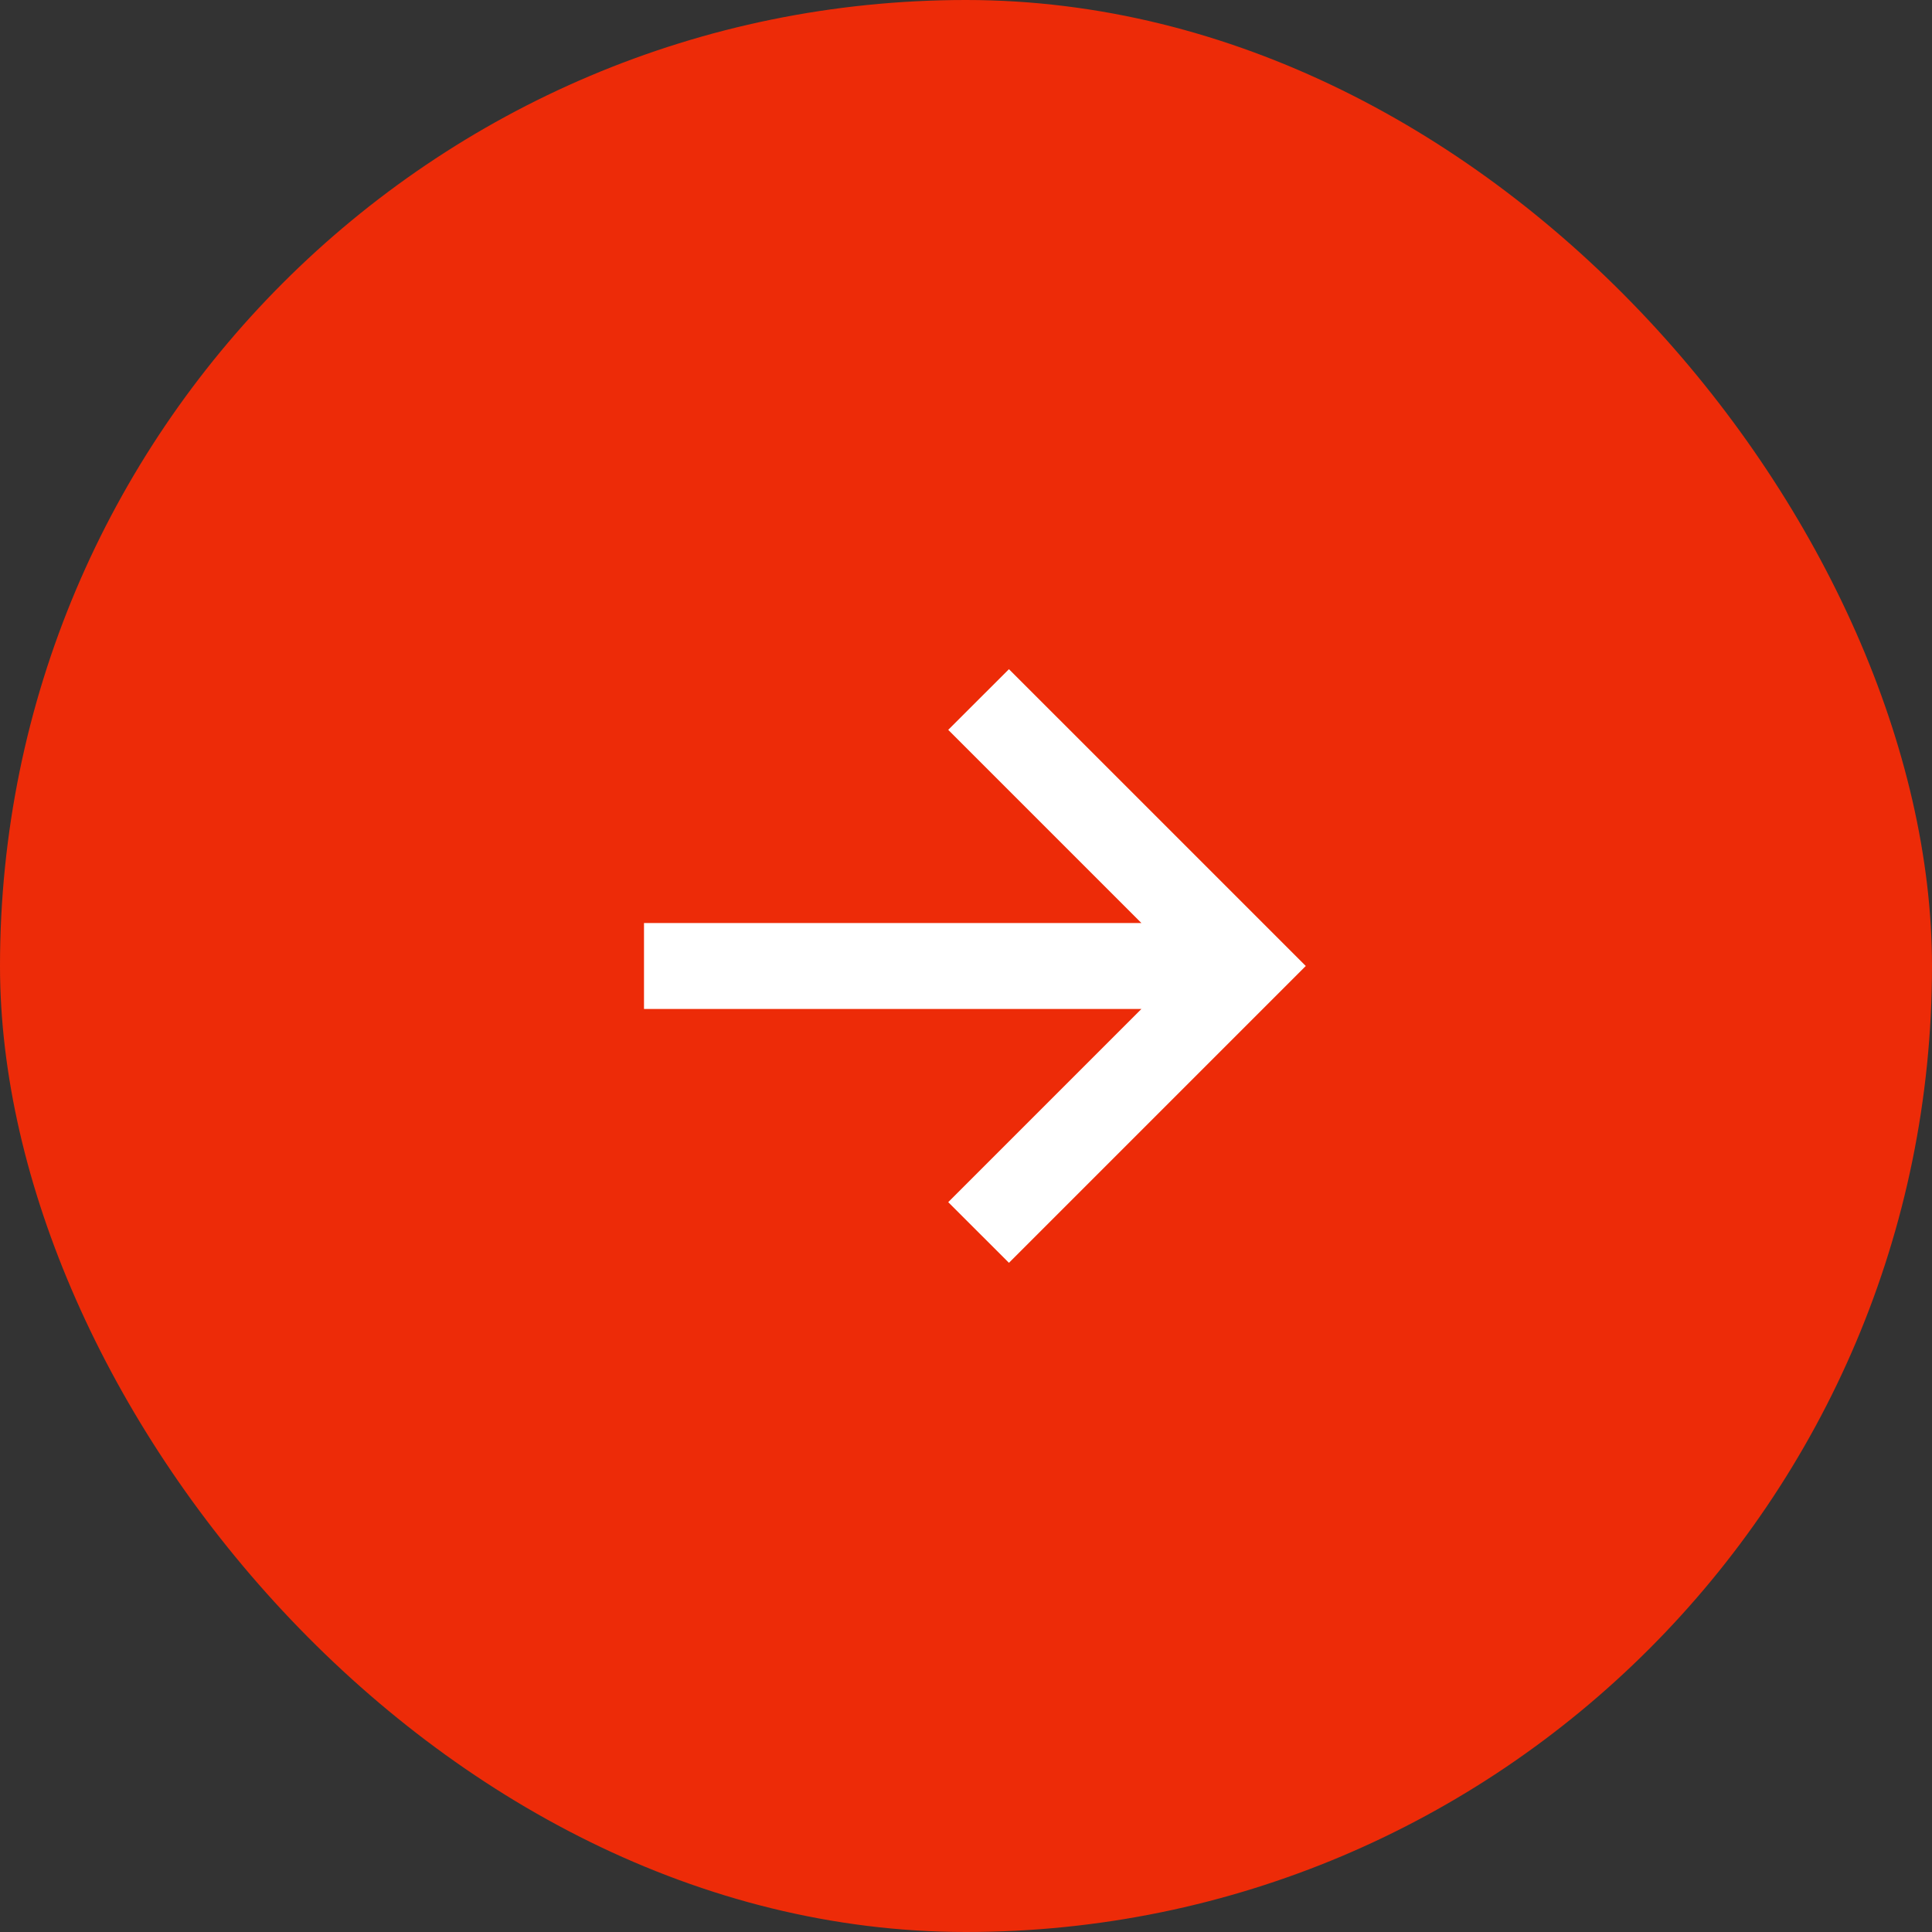 <?xml version="1.0" encoding="UTF-8"?> <svg xmlns="http://www.w3.org/2000/svg" width="30" height="30" viewBox="0 0 30 30" fill="none"><rect x="0" y="0" width="30" height="30" fill="#333333" stroke="none"/><rect width="30" height="30" rx="15" fill="#ED2B08"></rect><path d="M10 14.333L17.724 14.333L14.724 11.333L15.667 10.391L20.276 15L15.667 19.609L14.724 18.667L17.724 15.667L10 15.667L10 14.333Z" fill="white"></path></svg> 